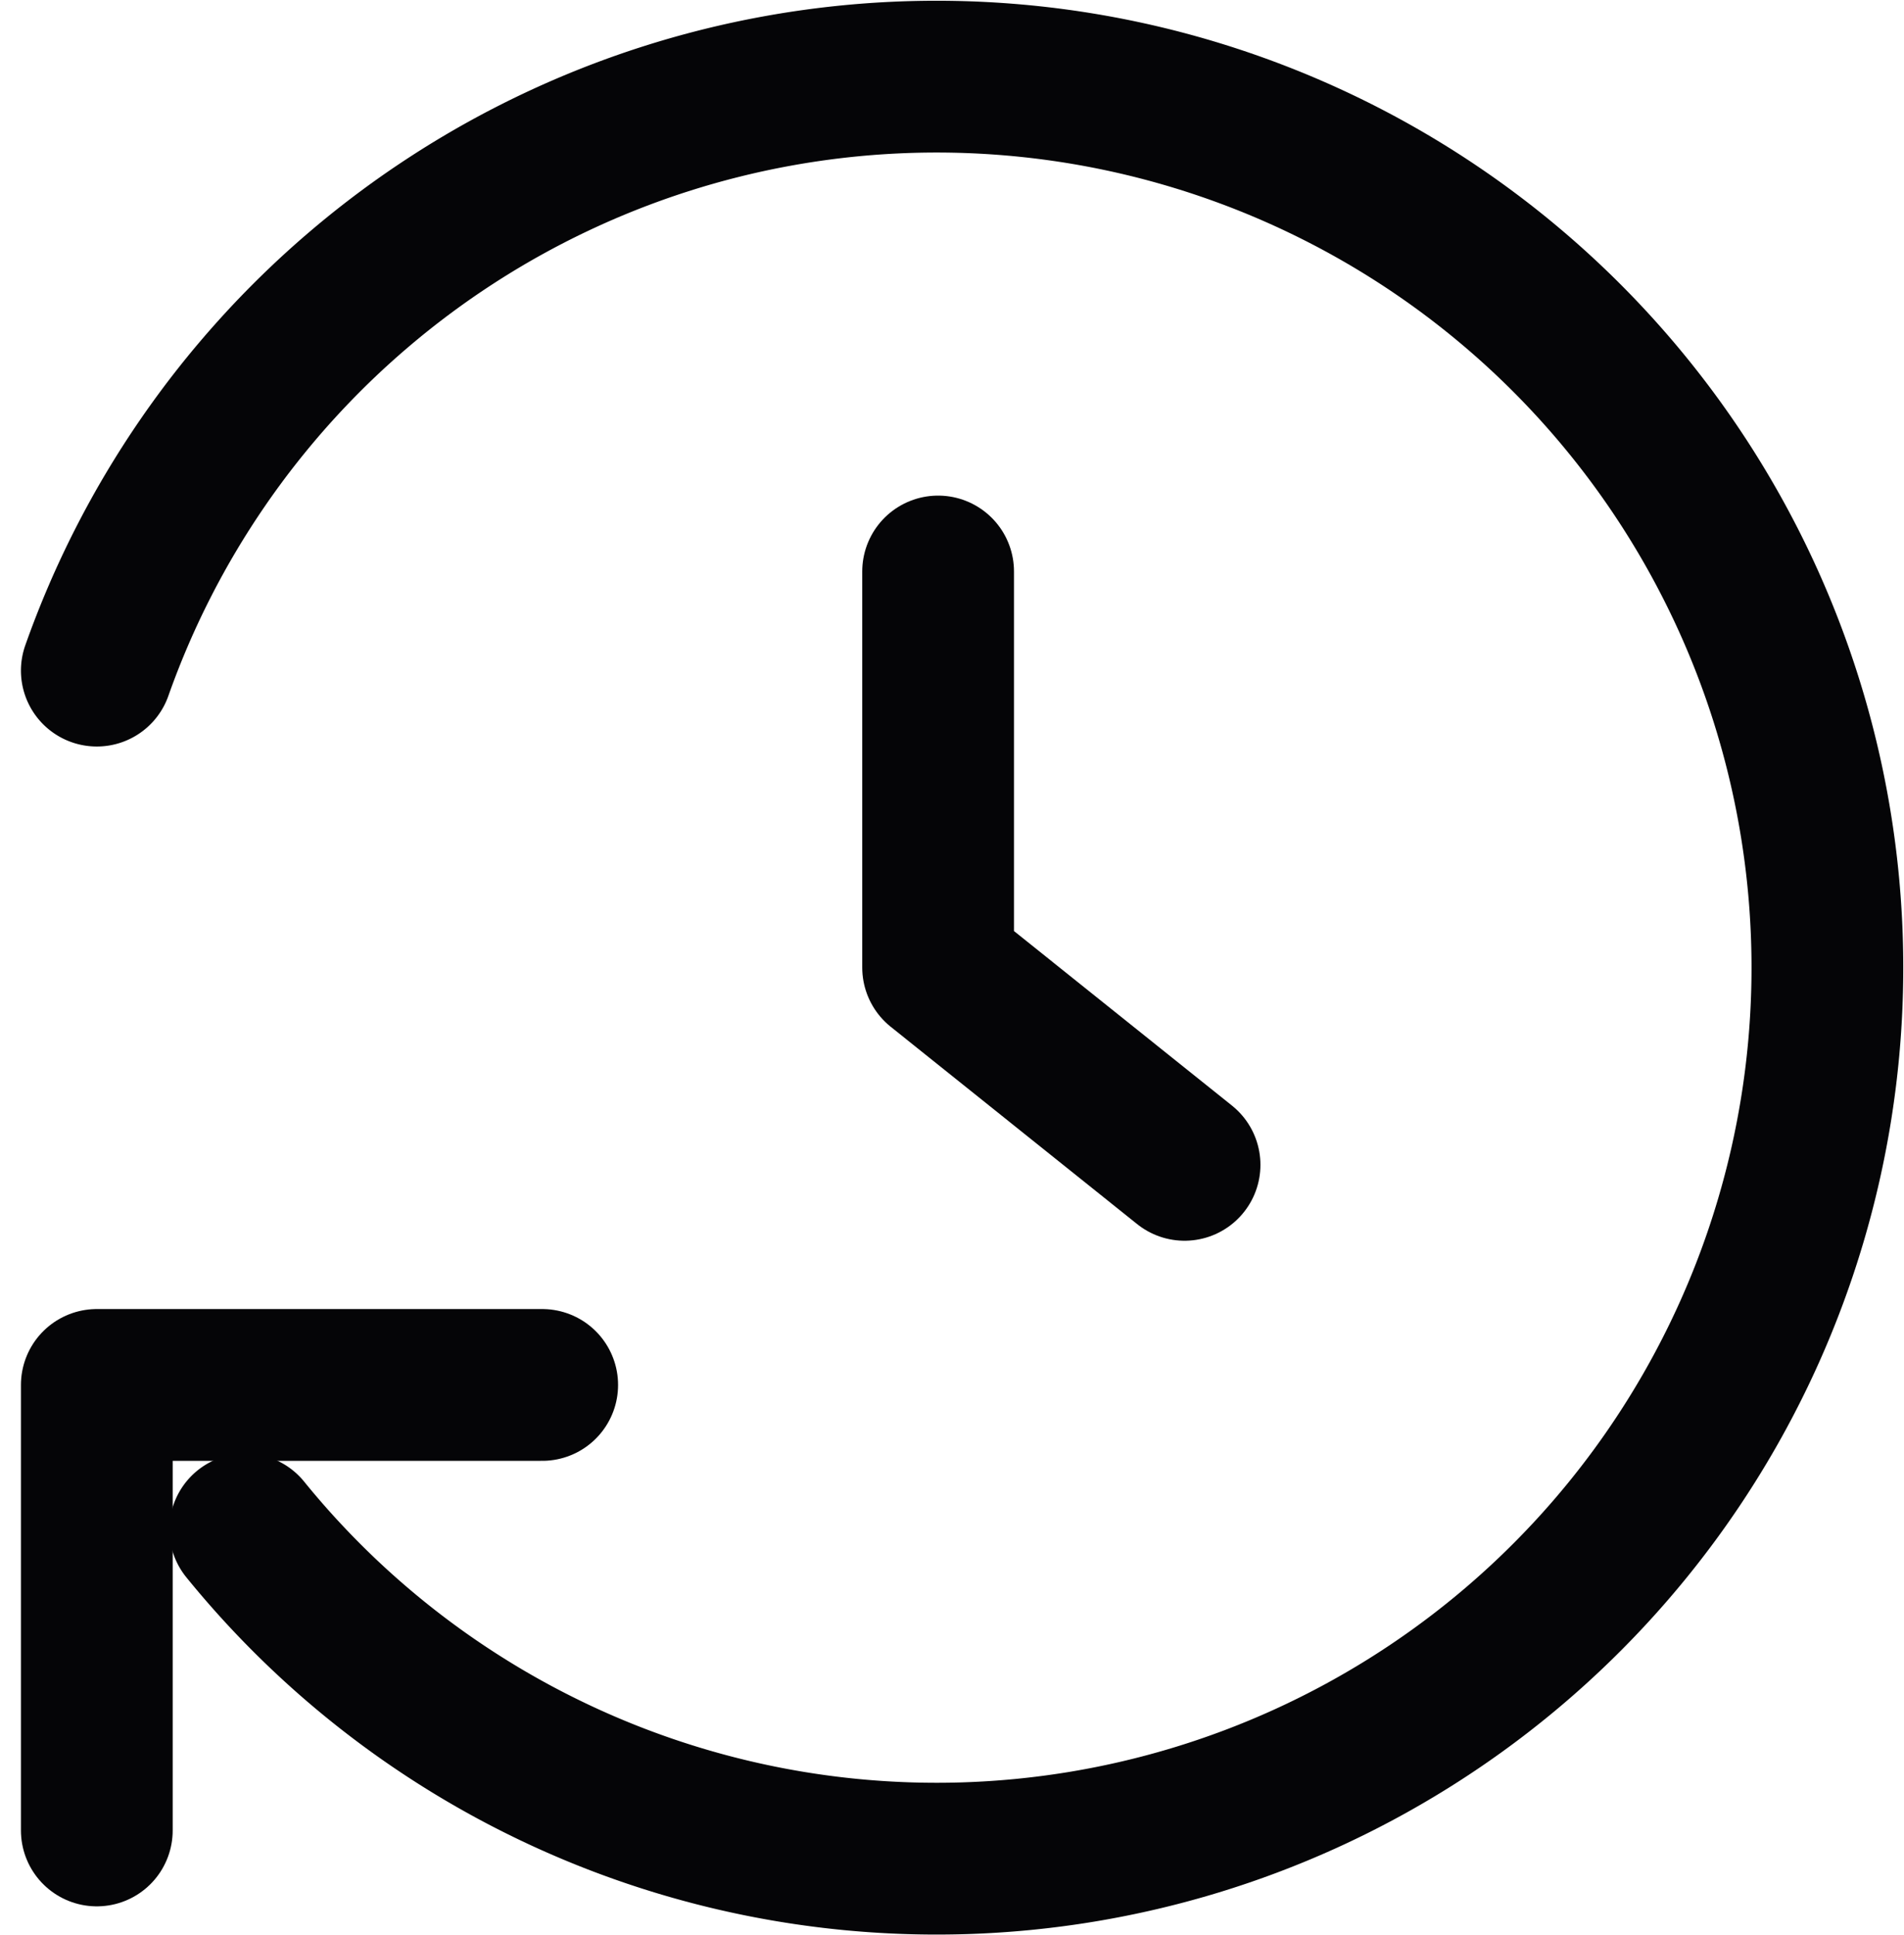 <svg xmlns="http://www.w3.org/2000/svg" width="12.547" height="12.749" viewBox="0 0 12.547 12.749">
  <g id="icon_history" transform="translate(0.638 0.504)">
    <path id="路径_10118" data-name="路径 10118" d="M24,16v2.609l1.624,1.3" transform="translate(-18.456 -12.739)" fill="none" stroke="#050507" stroke-linecap="round" stroke-linejoin="round" stroke-width="1"/>
    <path id="路径_10119" data-name="路径 10119" d="M9.935,32.43H7v2.935" transform="translate(-7 -23.81)" fill="none" stroke="#050507" stroke-linecap="round" stroke-linejoin="round" stroke-width="1"/>
    <path id="路径_10120" data-name="路径 10120" d="M7.978,15.571A5.87,5.87,0,1,0,7,9.913" transform="translate(-7 -5.999)" fill="none" stroke="#050507" stroke-linecap="round" stroke-linejoin="round" stroke-width="1"/>
  </g>
</svg>
